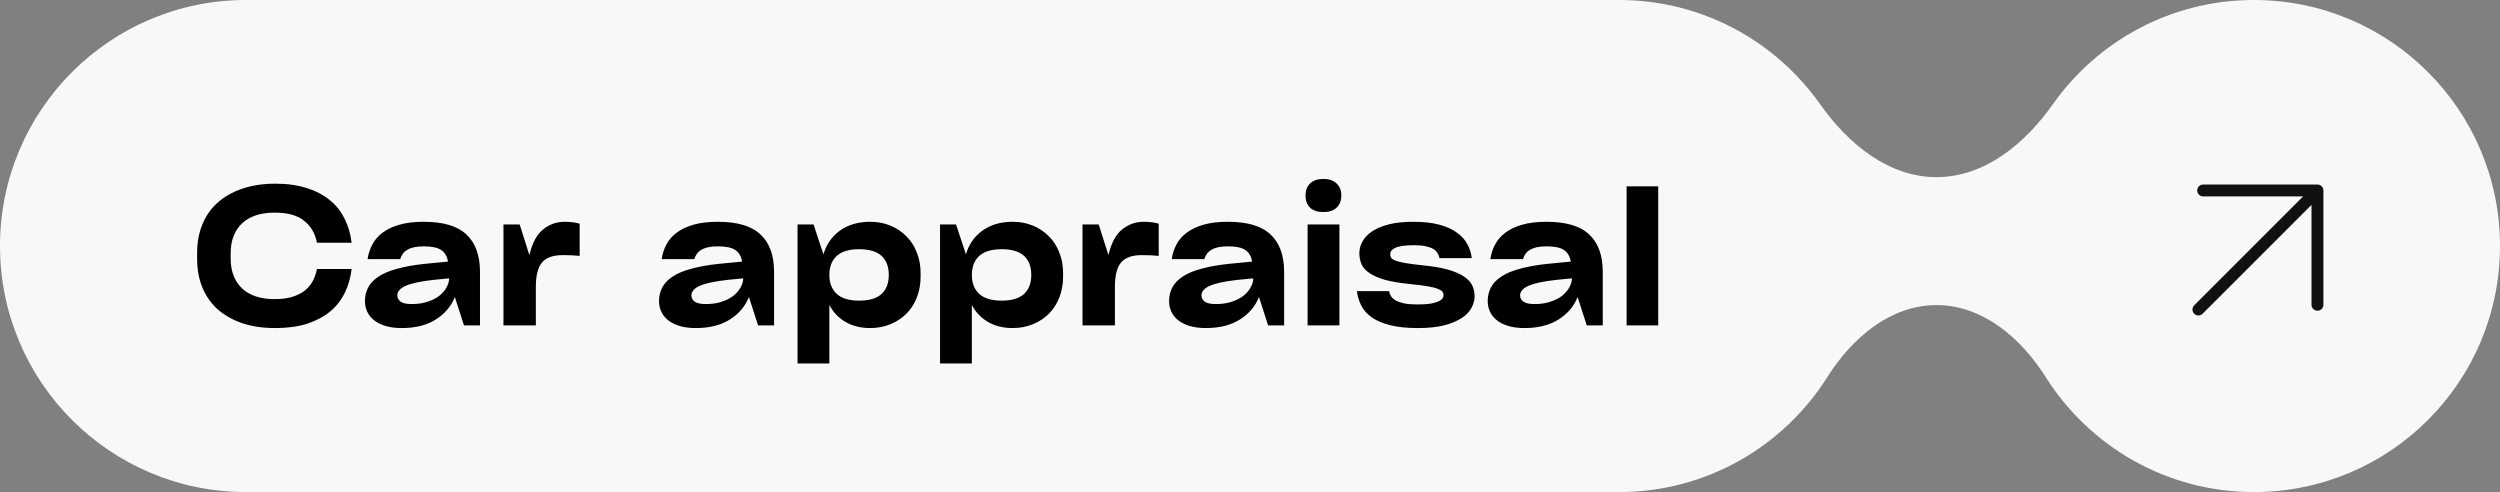 <?xml version="1.0" encoding="UTF-8"?> <svg xmlns="http://www.w3.org/2000/svg" width="315" height="62" viewBox="0 0 315 62" fill="none"><rect x="0" y="0" width="315" height="62" fill="#808080" stroke="none"/><path fill-rule="evenodd" clip-rule="evenodd" d="M0 31C0 13.879 13.879 0 31 0H204C214.473 0 223.733 5.193 229.345 13.145C232.841 18.098 237.937 22.32 244 22.32V22.32C250.063 22.32 255.159 18.098 258.655 13.145C264.267 5.193 273.527 0 284 0C301.121 0 315 13.879 315 31C315 48.121 301.121 62 284 62C272.948 62 263.246 56.216 257.758 47.51C254.657 42.593 249.813 38.44 244 38.44V38.44C238.187 38.44 233.343 42.593 230.242 47.51C224.754 56.216 215.052 62 204 62H31C13.879 62 0 48.121 0 31Z" fill="#F8F8F8"></path><path d="M24.84 31.808C24.84 30.528 25.056 29.36 25.488 28.304C25.92 27.232 26.552 26.32 27.384 25.568C28.232 24.8 29.264 24.208 30.48 23.792C31.712 23.36 33.12 23.144 34.704 23.144C36.192 23.144 37.504 23.328 38.64 23.696C39.776 24.048 40.744 24.552 41.544 25.208C42.344 25.848 42.968 26.632 43.416 27.56C43.88 28.472 44.176 29.48 44.304 30.584H39.936C39.712 29.416 39.176 28.496 38.328 27.824C37.496 27.136 36.256 26.792 34.608 26.792C32.816 26.792 31.44 27.248 30.48 28.16C29.536 29.072 29.064 30.32 29.064 31.904V32.576C29.064 34.16 29.536 35.408 30.48 36.32C31.44 37.232 32.816 37.688 34.608 37.688C35.44 37.688 36.16 37.6 36.768 37.424C37.392 37.232 37.92 36.976 38.352 36.656C38.784 36.32 39.128 35.92 39.384 35.456C39.64 34.992 39.824 34.472 39.936 33.896H44.304C44.176 35 43.88 36.016 43.416 36.944C42.968 37.856 42.344 38.64 41.544 39.296C40.744 39.936 39.776 40.44 38.64 40.808C37.504 41.16 36.192 41.336 34.704 41.336C33.12 41.336 31.712 41.128 30.48 40.712C29.264 40.28 28.232 39.688 27.384 38.936C26.552 38.168 25.92 37.256 25.488 36.2C25.056 35.128 24.84 33.952 24.84 32.672V31.808ZM53.398 27.944C55.862 27.944 57.654 28.48 58.774 29.552C59.91 30.608 60.478 32.176 60.478 34.256V41H58.462L57.31 37.424C56.846 38.592 56.046 39.536 54.91 40.256C53.774 40.976 52.342 41.336 50.614 41.336C49.846 41.336 49.166 41.248 48.574 41.072C47.998 40.896 47.518 40.656 47.134 40.352C46.75 40.048 46.462 39.688 46.27 39.272C46.078 38.856 45.982 38.416 45.982 37.952C45.982 37.312 46.118 36.736 46.39 36.224C46.662 35.696 47.094 35.24 47.686 34.856C48.278 34.456 49.054 34.128 50.014 33.872C50.974 33.6 52.134 33.392 53.494 33.248L56.446 32.96C56.334 32.288 56.046 31.8 55.582 31.496C55.134 31.192 54.406 31.04 53.398 31.04C52.902 31.04 52.478 31.08 52.126 31.16C51.79 31.24 51.51 31.352 51.286 31.496C51.062 31.624 50.878 31.792 50.734 32C50.606 32.192 50.502 32.408 50.422 32.648H46.318C46.414 31.976 46.614 31.36 46.918 30.8C47.222 30.224 47.654 29.728 48.214 29.312C48.79 28.88 49.502 28.544 50.35 28.304C51.198 28.064 52.214 27.944 53.398 27.944ZM51.886 38.312C52.622 38.312 53.278 38.216 53.854 38.024C54.446 37.832 54.942 37.584 55.342 37.28C55.742 36.96 56.046 36.608 56.254 36.224C56.478 35.84 56.59 35.456 56.59 35.072L54.622 35.264C53.774 35.36 53.054 35.472 52.462 35.6C51.886 35.728 51.422 35.872 51.07 36.032C50.718 36.192 50.462 36.376 50.302 36.584C50.142 36.776 50.062 36.984 50.062 37.208C50.062 37.528 50.198 37.792 50.47 38C50.742 38.208 51.214 38.312 51.886 38.312ZM71.141 27.944C71.573 27.944 71.941 27.968 72.245 28.016C72.565 28.064 72.829 28.12 73.037 28.184V32.24C72.749 32.208 72.421 32.184 72.053 32.168C71.701 32.152 71.317 32.144 70.901 32.144C69.701 32.144 68.837 32.448 68.309 33.056C67.781 33.664 67.517 34.688 67.517 36.128V41H63.437V28.28H65.477L66.701 32.144C67.053 30.64 67.621 29.568 68.405 28.928C69.205 28.272 70.117 27.944 71.141 27.944ZM90.453 27.944C92.917 27.944 94.709 28.48 95.829 29.552C96.965 30.608 97.533 32.176 97.533 34.256V41H95.517L94.365 37.424C93.901 38.592 93.101 39.536 91.965 40.256C90.829 40.976 89.397 41.336 87.669 41.336C86.901 41.336 86.221 41.248 85.629 41.072C85.053 40.896 84.573 40.656 84.189 40.352C83.805 40.048 83.517 39.688 83.325 39.272C83.133 38.856 83.037 38.416 83.037 37.952C83.037 37.312 83.173 36.736 83.445 36.224C83.717 35.696 84.149 35.24 84.741 34.856C85.333 34.456 86.109 34.128 87.069 33.872C88.029 33.6 89.189 33.392 90.549 33.248L93.501 32.96C93.389 32.288 93.101 31.8 92.637 31.496C92.189 31.192 91.461 31.04 90.453 31.04C89.957 31.04 89.533 31.08 89.181 31.16C88.845 31.24 88.565 31.352 88.341 31.496C88.117 31.624 87.933 31.792 87.789 32C87.661 32.192 87.557 32.408 87.477 32.648H83.373C83.469 31.976 83.669 31.36 83.973 30.8C84.277 30.224 84.709 29.728 85.269 29.312C85.845 28.88 86.557 28.544 87.405 28.304C88.253 28.064 89.269 27.944 90.453 27.944ZM88.941 38.312C89.677 38.312 90.333 38.216 90.909 38.024C91.501 37.832 91.997 37.584 92.397 37.28C92.797 36.96 93.101 36.608 93.309 36.224C93.533 35.84 93.645 35.456 93.645 35.072L91.677 35.264C90.829 35.36 90.109 35.472 89.517 35.6C88.941 35.728 88.477 35.872 88.125 36.032C87.773 36.192 87.517 36.376 87.357 36.584C87.197 36.776 87.117 36.984 87.117 37.208C87.117 37.528 87.253 37.792 87.525 38C87.797 38.208 88.269 38.312 88.941 38.312ZM109.635 27.944C110.563 27.944 111.411 28.104 112.179 28.424C112.963 28.744 113.635 29.192 114.195 29.768C114.771 30.328 115.211 31.008 115.515 31.808C115.835 32.592 115.995 33.456 115.995 34.4V34.88C115.995 35.824 115.835 36.696 115.515 37.496C115.211 38.28 114.771 38.96 114.195 39.536C113.635 40.096 112.963 40.536 112.179 40.856C111.411 41.176 110.563 41.336 109.635 41.336C108.467 41.336 107.435 41.08 106.539 40.568C105.659 40.056 104.979 39.344 104.499 38.432V45.8H100.491V28.28H102.507L103.755 32.048C104.123 30.784 104.819 29.784 105.843 29.048C106.883 28.312 108.147 27.944 109.635 27.944ZM108.243 37.88C109.523 37.88 110.467 37.6 111.075 37.04C111.683 36.48 111.987 35.68 111.987 34.64C111.987 33.6 111.683 32.8 111.075 32.24C110.467 31.68 109.523 31.4 108.243 31.4C106.979 31.4 106.035 31.688 105.411 32.264C104.803 32.84 104.499 33.632 104.499 34.64C104.499 35.648 104.803 36.44 105.411 37.016C106.035 37.592 106.979 37.88 108.243 37.88ZM127.589 27.944C128.517 27.944 129.365 28.104 130.133 28.424C130.917 28.744 131.589 29.192 132.149 29.768C132.725 30.328 133.165 31.008 133.469 31.808C133.789 32.592 133.949 33.456 133.949 34.4V34.88C133.949 35.824 133.789 36.696 133.469 37.496C133.165 38.28 132.725 38.96 132.149 39.536C131.589 40.096 130.917 40.536 130.133 40.856C129.365 41.176 128.517 41.336 127.589 41.336C126.421 41.336 125.389 41.08 124.493 40.568C123.613 40.056 122.933 39.344 122.453 38.432V45.8H118.445V28.28H120.461L121.709 32.048C122.077 30.784 122.773 29.784 123.797 29.048C124.837 28.312 126.101 27.944 127.589 27.944ZM126.197 37.88C127.477 37.88 128.421 37.6 129.029 37.04C129.637 36.48 129.941 35.68 129.941 34.64C129.941 33.6 129.637 32.8 129.029 32.24C128.421 31.68 127.477 31.4 126.197 31.4C124.933 31.4 123.989 31.688 123.365 32.264C122.757 32.84 122.453 33.632 122.453 34.64C122.453 35.648 122.757 36.44 123.365 37.016C123.989 37.592 124.933 37.88 126.197 37.88ZM144.102 27.944C144.534 27.944 144.902 27.968 145.206 28.016C145.526 28.064 145.79 28.12 145.998 28.184V32.24C145.71 32.208 145.382 32.184 145.014 32.168C144.662 32.152 144.278 32.144 143.862 32.144C142.662 32.144 141.798 32.448 141.27 33.056C140.742 33.664 140.478 34.688 140.478 36.128V41H136.398V28.28H138.438L139.662 32.144C140.014 30.64 140.582 29.568 141.366 28.928C142.166 28.272 143.078 27.944 144.102 27.944ZM154.719 27.944C157.183 27.944 158.975 28.48 160.095 29.552C161.231 30.608 161.799 32.176 161.799 34.256V41H159.783L158.631 37.424C158.167 38.592 157.367 39.536 156.231 40.256C155.095 40.976 153.663 41.336 151.935 41.336C151.167 41.336 150.487 41.248 149.895 41.072C149.319 40.896 148.839 40.656 148.455 40.352C148.071 40.048 147.783 39.688 147.591 39.272C147.399 38.856 147.303 38.416 147.303 37.952C147.303 37.312 147.439 36.736 147.711 36.224C147.983 35.696 148.415 35.24 149.007 34.856C149.599 34.456 150.375 34.128 151.335 33.872C152.295 33.6 153.455 33.392 154.815 33.248L157.767 32.96C157.655 32.288 157.367 31.8 156.903 31.496C156.455 31.192 155.727 31.04 154.719 31.04C154.223 31.04 153.799 31.08 153.447 31.16C153.111 31.24 152.831 31.352 152.607 31.496C152.383 31.624 152.199 31.792 152.055 32C151.927 32.192 151.823 32.408 151.743 32.648H147.639C147.735 31.976 147.935 31.36 148.239 30.8C148.543 30.224 148.975 29.728 149.535 29.312C150.111 28.88 150.823 28.544 151.671 28.304C152.519 28.064 153.535 27.944 154.719 27.944ZM153.207 38.312C153.943 38.312 154.599 38.216 155.175 38.024C155.767 37.832 156.263 37.584 156.663 37.28C157.063 36.96 157.367 36.608 157.575 36.224C157.799 35.84 157.911 35.456 157.911 35.072L155.943 35.264C155.095 35.36 154.375 35.472 153.783 35.6C153.207 35.728 152.743 35.872 152.391 36.032C152.039 36.192 151.783 36.376 151.623 36.584C151.463 36.776 151.383 36.984 151.383 37.208C151.383 37.528 151.519 37.792 151.791 38C152.063 38.208 152.535 38.312 153.207 38.312ZM169.005 24.632C169.005 23.992 168.805 23.488 168.405 23.12C168.021 22.736 167.469 22.544 166.749 22.544C166.029 22.544 165.469 22.736 165.069 23.12C164.685 23.488 164.493 23.992 164.493 24.632C164.493 25.272 164.685 25.784 165.069 26.168C165.469 26.536 166.029 26.72 166.749 26.72C167.469 26.72 168.021 26.536 168.405 26.168C168.805 25.784 169.005 25.272 169.005 24.632ZM164.757 41V28.28H168.765V41H164.757ZM175.023 36.68C175.071 36.92 175.159 37.144 175.287 37.352C175.431 37.56 175.639 37.736 175.911 37.88C176.183 38.024 176.535 38.144 176.967 38.24C177.415 38.32 177.967 38.36 178.623 38.36C179.279 38.36 179.815 38.328 180.231 38.264C180.663 38.184 180.999 38.088 181.239 37.976C181.479 37.864 181.647 37.744 181.743 37.616C181.839 37.472 181.887 37.336 181.887 37.208C181.887 37.048 181.847 36.904 181.767 36.776C181.687 36.648 181.503 36.528 181.215 36.416C180.927 36.288 180.503 36.176 179.943 36.08C179.383 35.984 178.631 35.888 177.687 35.792C176.407 35.664 175.351 35.488 174.519 35.264C173.703 35.024 173.055 34.744 172.575 34.424C172.095 34.104 171.759 33.736 171.567 33.32C171.375 32.888 171.279 32.416 171.279 31.904C171.279 31.392 171.407 30.904 171.663 30.44C171.919 29.96 172.319 29.536 172.863 29.168C173.407 28.8 174.103 28.504 174.951 28.28C175.815 28.056 176.855 27.944 178.071 27.944C179.351 27.944 180.439 28.064 181.335 28.304C182.247 28.544 182.991 28.88 183.567 29.312C184.159 29.728 184.599 30.216 184.887 30.776C185.191 31.32 185.375 31.904 185.439 32.528H181.383C181.335 32.288 181.247 32.072 181.119 31.88C181.007 31.672 180.823 31.496 180.567 31.352C180.311 31.208 179.983 31.096 179.583 31.016C179.199 30.936 178.703 30.896 178.095 30.896C177.519 30.896 177.039 30.928 176.655 30.992C176.271 31.056 175.967 31.144 175.743 31.256C175.535 31.368 175.383 31.488 175.287 31.616C175.207 31.744 175.167 31.88 175.167 32.024C175.167 32.184 175.207 32.336 175.287 32.48C175.367 32.608 175.551 32.728 175.839 32.84C176.127 32.952 176.551 33.056 177.111 33.152C177.671 33.248 178.423 33.344 179.367 33.44C180.647 33.568 181.695 33.752 182.511 33.992C183.343 34.232 183.999 34.52 184.479 34.856C184.975 35.192 185.319 35.568 185.511 35.984C185.703 36.4 185.799 36.856 185.799 37.352C185.799 37.848 185.663 38.336 185.391 38.816C185.135 39.296 184.719 39.72 184.143 40.088C183.583 40.456 182.847 40.76 181.935 41C181.023 41.224 179.919 41.336 178.623 41.336C177.263 41.336 176.111 41.216 175.167 40.976C174.223 40.736 173.447 40.408 172.839 39.992C172.247 39.56 171.807 39.064 171.519 38.504C171.231 37.928 171.047 37.32 170.967 36.68H175.023ZM194.867 27.944C197.331 27.944 199.123 28.48 200.243 29.552C201.379 30.608 201.947 32.176 201.947 34.256V41H199.931L198.779 37.424C198.315 38.592 197.515 39.536 196.379 40.256C195.243 40.976 193.811 41.336 192.083 41.336C191.315 41.336 190.635 41.248 190.043 41.072C189.467 40.896 188.987 40.656 188.603 40.352C188.219 40.048 187.931 39.688 187.739 39.272C187.547 38.856 187.451 38.416 187.451 37.952C187.451 37.312 187.587 36.736 187.859 36.224C188.131 35.696 188.563 35.24 189.155 34.856C189.747 34.456 190.523 34.128 191.483 33.872C192.443 33.6 193.603 33.392 194.963 33.248L197.915 32.96C197.803 32.288 197.515 31.8 197.051 31.496C196.603 31.192 195.875 31.04 194.867 31.04C194.371 31.04 193.947 31.08 193.595 31.16C193.259 31.24 192.979 31.352 192.755 31.496C192.531 31.624 192.347 31.792 192.203 32C192.075 32.192 191.971 32.408 191.891 32.648H187.787C187.883 31.976 188.083 31.36 188.387 30.8C188.691 30.224 189.123 29.728 189.683 29.312C190.259 28.88 190.971 28.544 191.819 28.304C192.667 28.064 193.683 27.944 194.867 27.944ZM193.355 38.312C194.091 38.312 194.747 38.216 195.323 38.024C195.915 37.832 196.411 37.584 196.811 37.28C197.211 36.96 197.515 36.608 197.723 36.224C197.947 35.84 198.059 35.456 198.059 35.072L196.091 35.264C195.243 35.36 194.523 35.472 193.931 35.6C193.355 35.728 192.891 35.872 192.539 36.032C192.187 36.192 191.931 36.376 191.771 36.584C191.611 36.776 191.531 36.984 191.531 37.208C191.531 37.528 191.667 37.792 191.939 38C192.211 38.208 192.683 38.312 193.355 38.312ZM208.937 41H204.953V23.48H208.937V41Z" fill="black"></path><path d="M277 39L292 24M292 24L277.6 24M292 24L292 38.4" stroke="#111111" stroke-width="1.5" stroke-linecap="round" stroke-linejoin="round"></path></svg> 